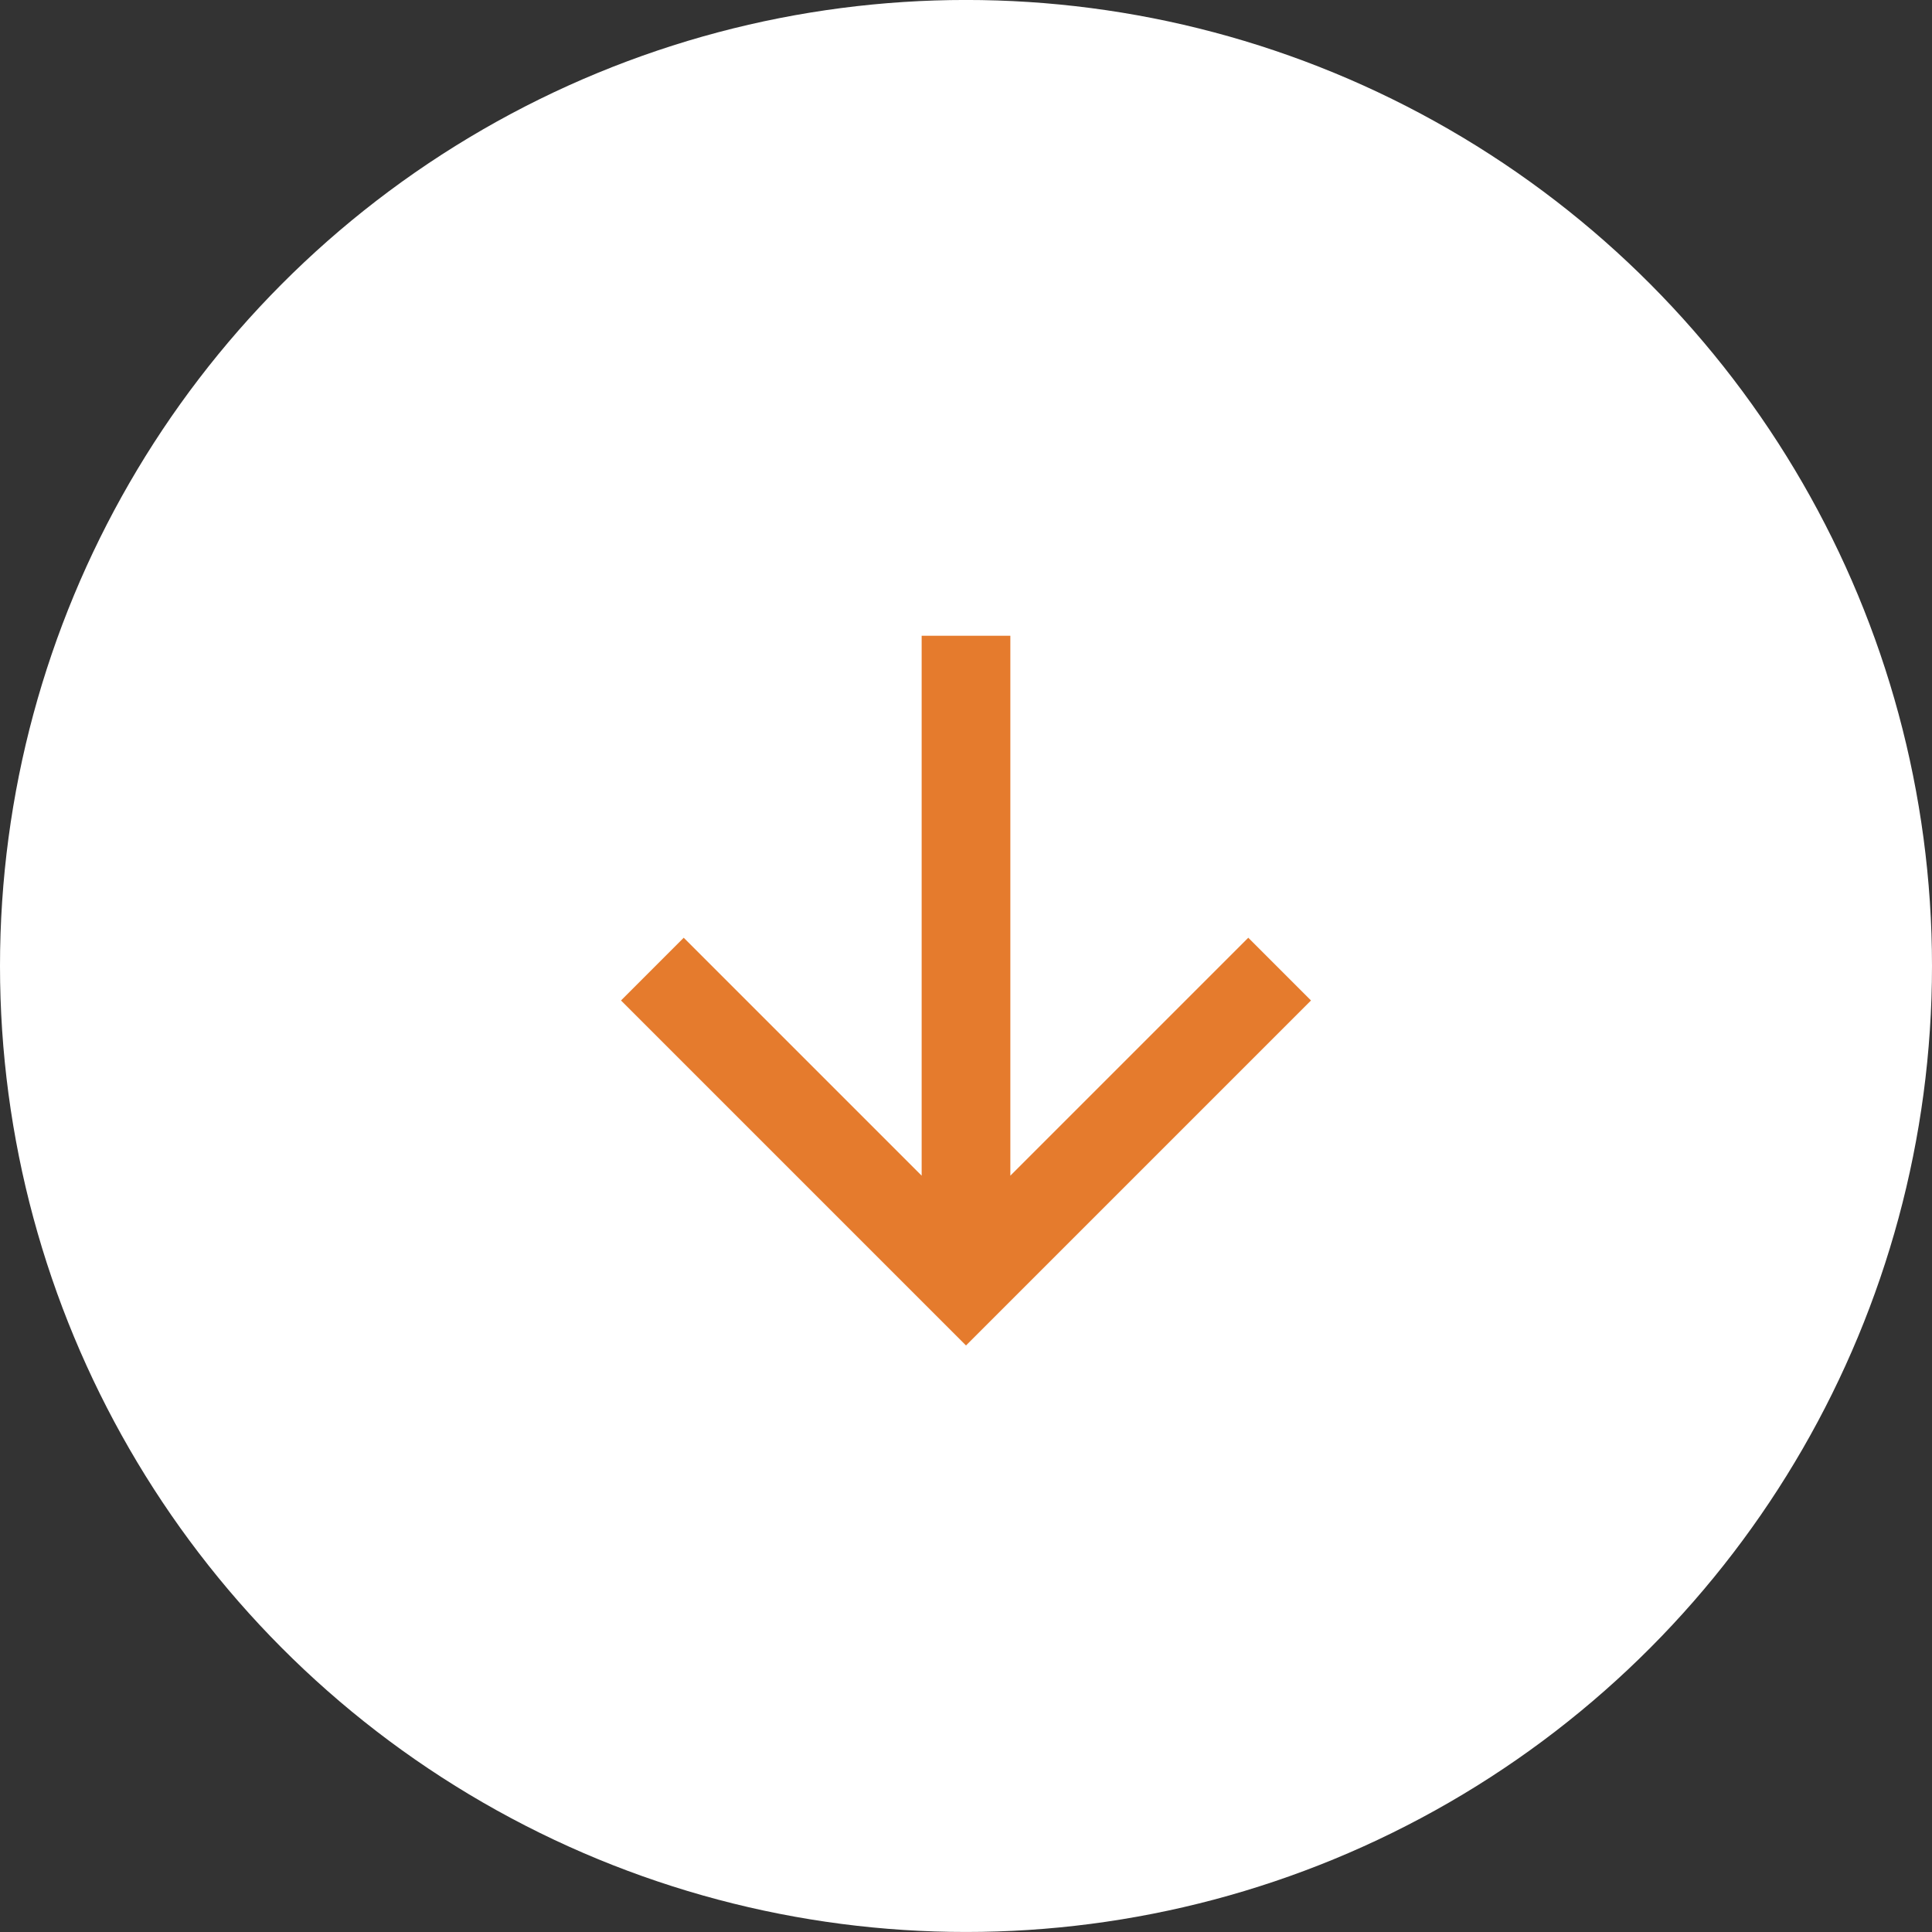 <svg width="65" height="65" viewBox="0 0 65 65" fill="none" xmlns="http://www.w3.org/2000/svg">
<rect x="0" y="0" width="65" height="65" fill="#333333" stroke="none"/>
<circle cx="32.5" cy="32.499" r="32.5" fill="white"/>
<path d="M31.008 39.554L31.008 21.39L33.992 21.39L33.992 39.554L41.997 31.549L44.107 33.66L32.5 45.267L20.893 33.66L23.003 31.549L31.008 39.554Z" fill="#E57B2D"/>
</svg>
